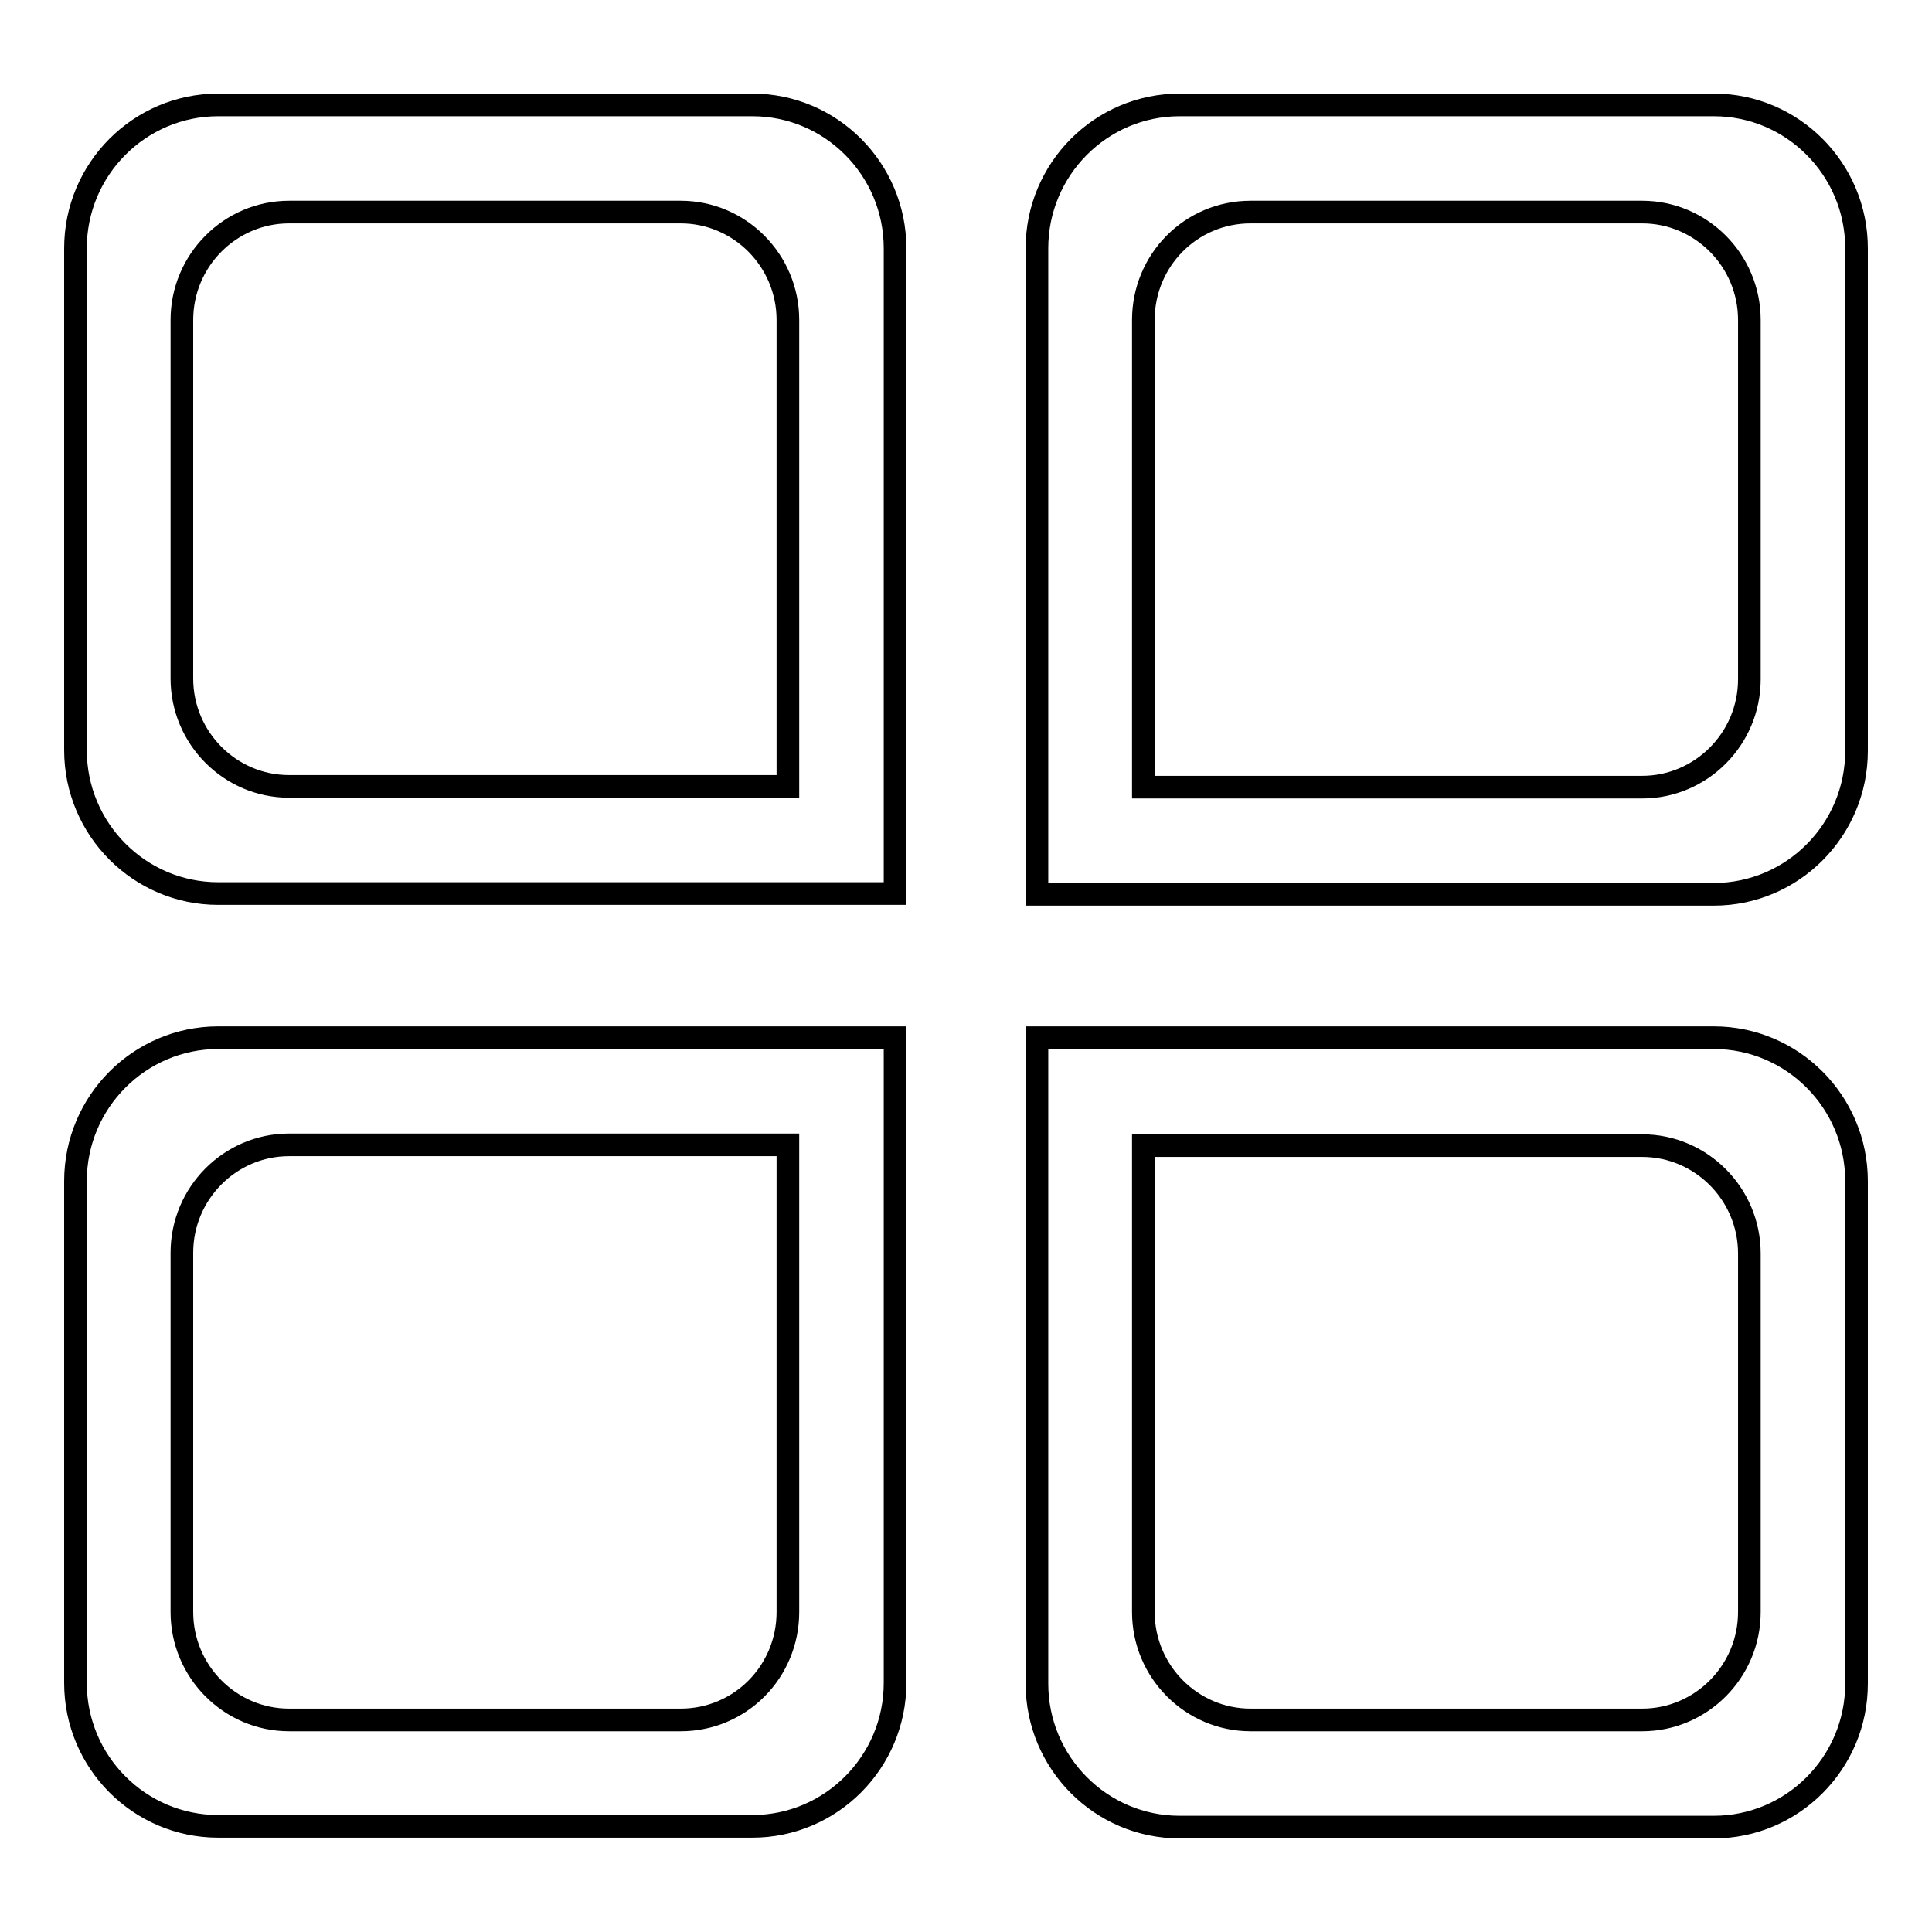 <?xml version="1.0" encoding="utf-8"?>
<!-- Svg Vector Icons : http://www.onlinewebfonts.com/icon -->
<!DOCTYPE svg PUBLIC "-//W3C//DTD SVG 1.1//EN" "http://www.w3.org/Graphics/SVG/1.1/DTD/svg11.dtd">
<svg version="1.1" xmlns="http://www.w3.org/2000/svg" xmlns:xlink="http://www.w3.org/1999/xlink" x="0px" y="0px" viewBox="0 0 256 256" enable-background="new 0 0 256 256" xml:space="preserve">
<g><g><path stroke-width="3" fill-opacity="0" stroke="#000000"  d="M99.7,13.9H28.9c-10.4,0-18.9,8.5-18.9,19v66.5c0,10.5,8.5,19,18.9,19h89.7V32.9C118.6,22.4,110.1,13.9,99.7,13.9z M104.4,104.2H38.3c-7.8,0-14.2-6.4-14.2-14.3V42.4c0-7.9,6.4-14.3,14.2-14.3h51.9c7.8,0,14.2,6.4,14.2,14.3V104.2L104.4,104.2z M227.1,13.9h-70.8c-10.4,0-18.9,8.5-18.9,19v85.6h89.7c10.4,0,18.9-8.5,18.9-19V32.9C246,22.4,237.5,13.9,227.1,13.9z M231.8,90c0,7.9-6.4,14.3-14.2,14.3h-66.1V42.4c0-7.9,6.3-14.3,14.2-14.3h51.9c7.8,0,14.2,6.4,14.2,14.3V90z M10,156.5V223c0,10.5,8.5,19,18.9,19h70.8c10.4,0,18.9-8.5,18.9-19v-85.5H28.9C18.5,137.5,10,146,10,156.5z M104.4,151.8v61.8c0,7.9-6.3,14.3-14.2,14.3H38.3c-7.8,0-14.2-6.4-14.2-14.3V166c0-7.9,6.4-14.3,14.2-14.3H104.4z M227.1,137.5h-89.7v85.6c0,10.5,8.5,19,18.9,19h70.8c10.4,0,18.9-8.5,18.9-19v-66.6C246,146,237.5,137.5,227.1,137.5z M231.8,213.6c0,7.9-6.4,14.3-14.2,14.3h-51.9c-7.8,0-14.2-6.4-14.2-14.3v-61.8h66.1c7.8,0,14.2,6.4,14.2,14.3V213.6z"/></g></g>
</svg>